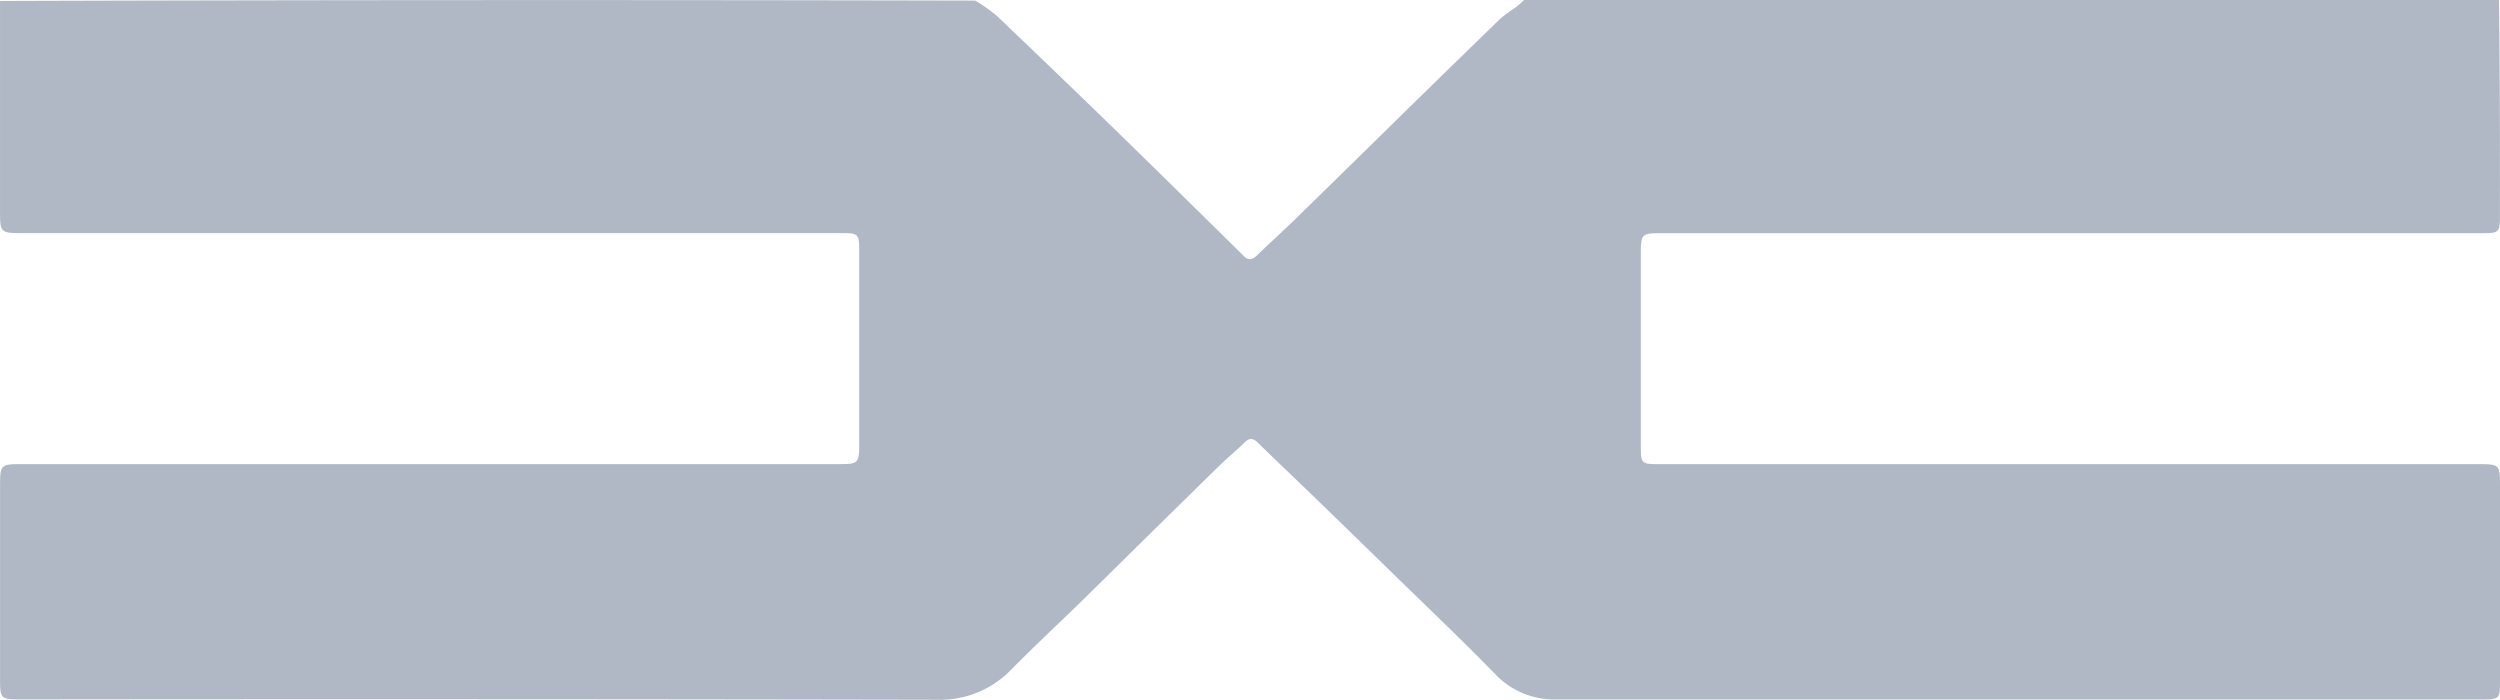<svg xmlns="http://www.w3.org/2000/svg" xmlns:xlink="http://www.w3.org/1999/xlink" width="200" height="55.99" viewBox="0 0 200 55.99"><defs><clipPath id="a"><rect width="200" height="55.99" fill="rgba(29,53,92,0.35)"/></clipPath><clipPath id="c"><rect width="200" height="55.99"/></clipPath></defs><g id="b" clip-path="url(#c)"><g clip-path="url(#a)"><path d="M271.921,1C272,6.7,272,12.4,272,18.1c0,1.53-.022,1.554-1.537,1.554H205.1c-1.831,0-1.831,0-1.832,1.866V36.632c0,1.468.034,1.5,1.5,1.5h65.368c1.865,0,1.867,0,1.867,1.831v15.63c0,1.29-.074,1.363-1.382,1.363h-74.09a6.507,6.507,0,0,1-4.931-2.045c-2.71-2.78-5.528-5.454-8.307-8.167q-3.086-3.013-6.184-6.013c-1.487-1.44-2.992-2.861-4.47-4.31-.39-.382-.681-.412-1.082-.013-.651.647-1.37,1.225-2.026,1.868Q164.2,43.5,158.884,48.747c-1.971,1.933-4,3.813-5.937,5.774a7.936,7.936,0,0,1-6,2.461q-36.57-.071-73.14-.029c-1.8,0-1.8,0-1.8-1.8V40.041c0-1.911,0-1.912,1.873-1.912H138.9c1.841,0,1.841,0,1.841-1.856V21.248c0-1.59-.008-1.6-1.581-1.6H73.879c-1.873,0-1.874,0-1.874-1.912V1.076q38.951-.121,78.011-.029a12.666,12.666,0,0,1,1.709,1.2q4.837,4.607,9.627,9.263c3.337,3.248,6.646,6.523,9.968,9.787.041.04.086.077.123.121.4.462.747.38,1.156-.02.964-.944,1.974-1.841,2.94-2.783q4.505-4.4,8.992-8.811,3.758-3.679,7.531-7.342a12.512,12.512,0,0,1,1.18-.857c.245-.186.465-.4.7-.606Z" transform="translate(-72.003 -1)" fill="rgba(29,53,92,0.35)"/></g></g></svg>